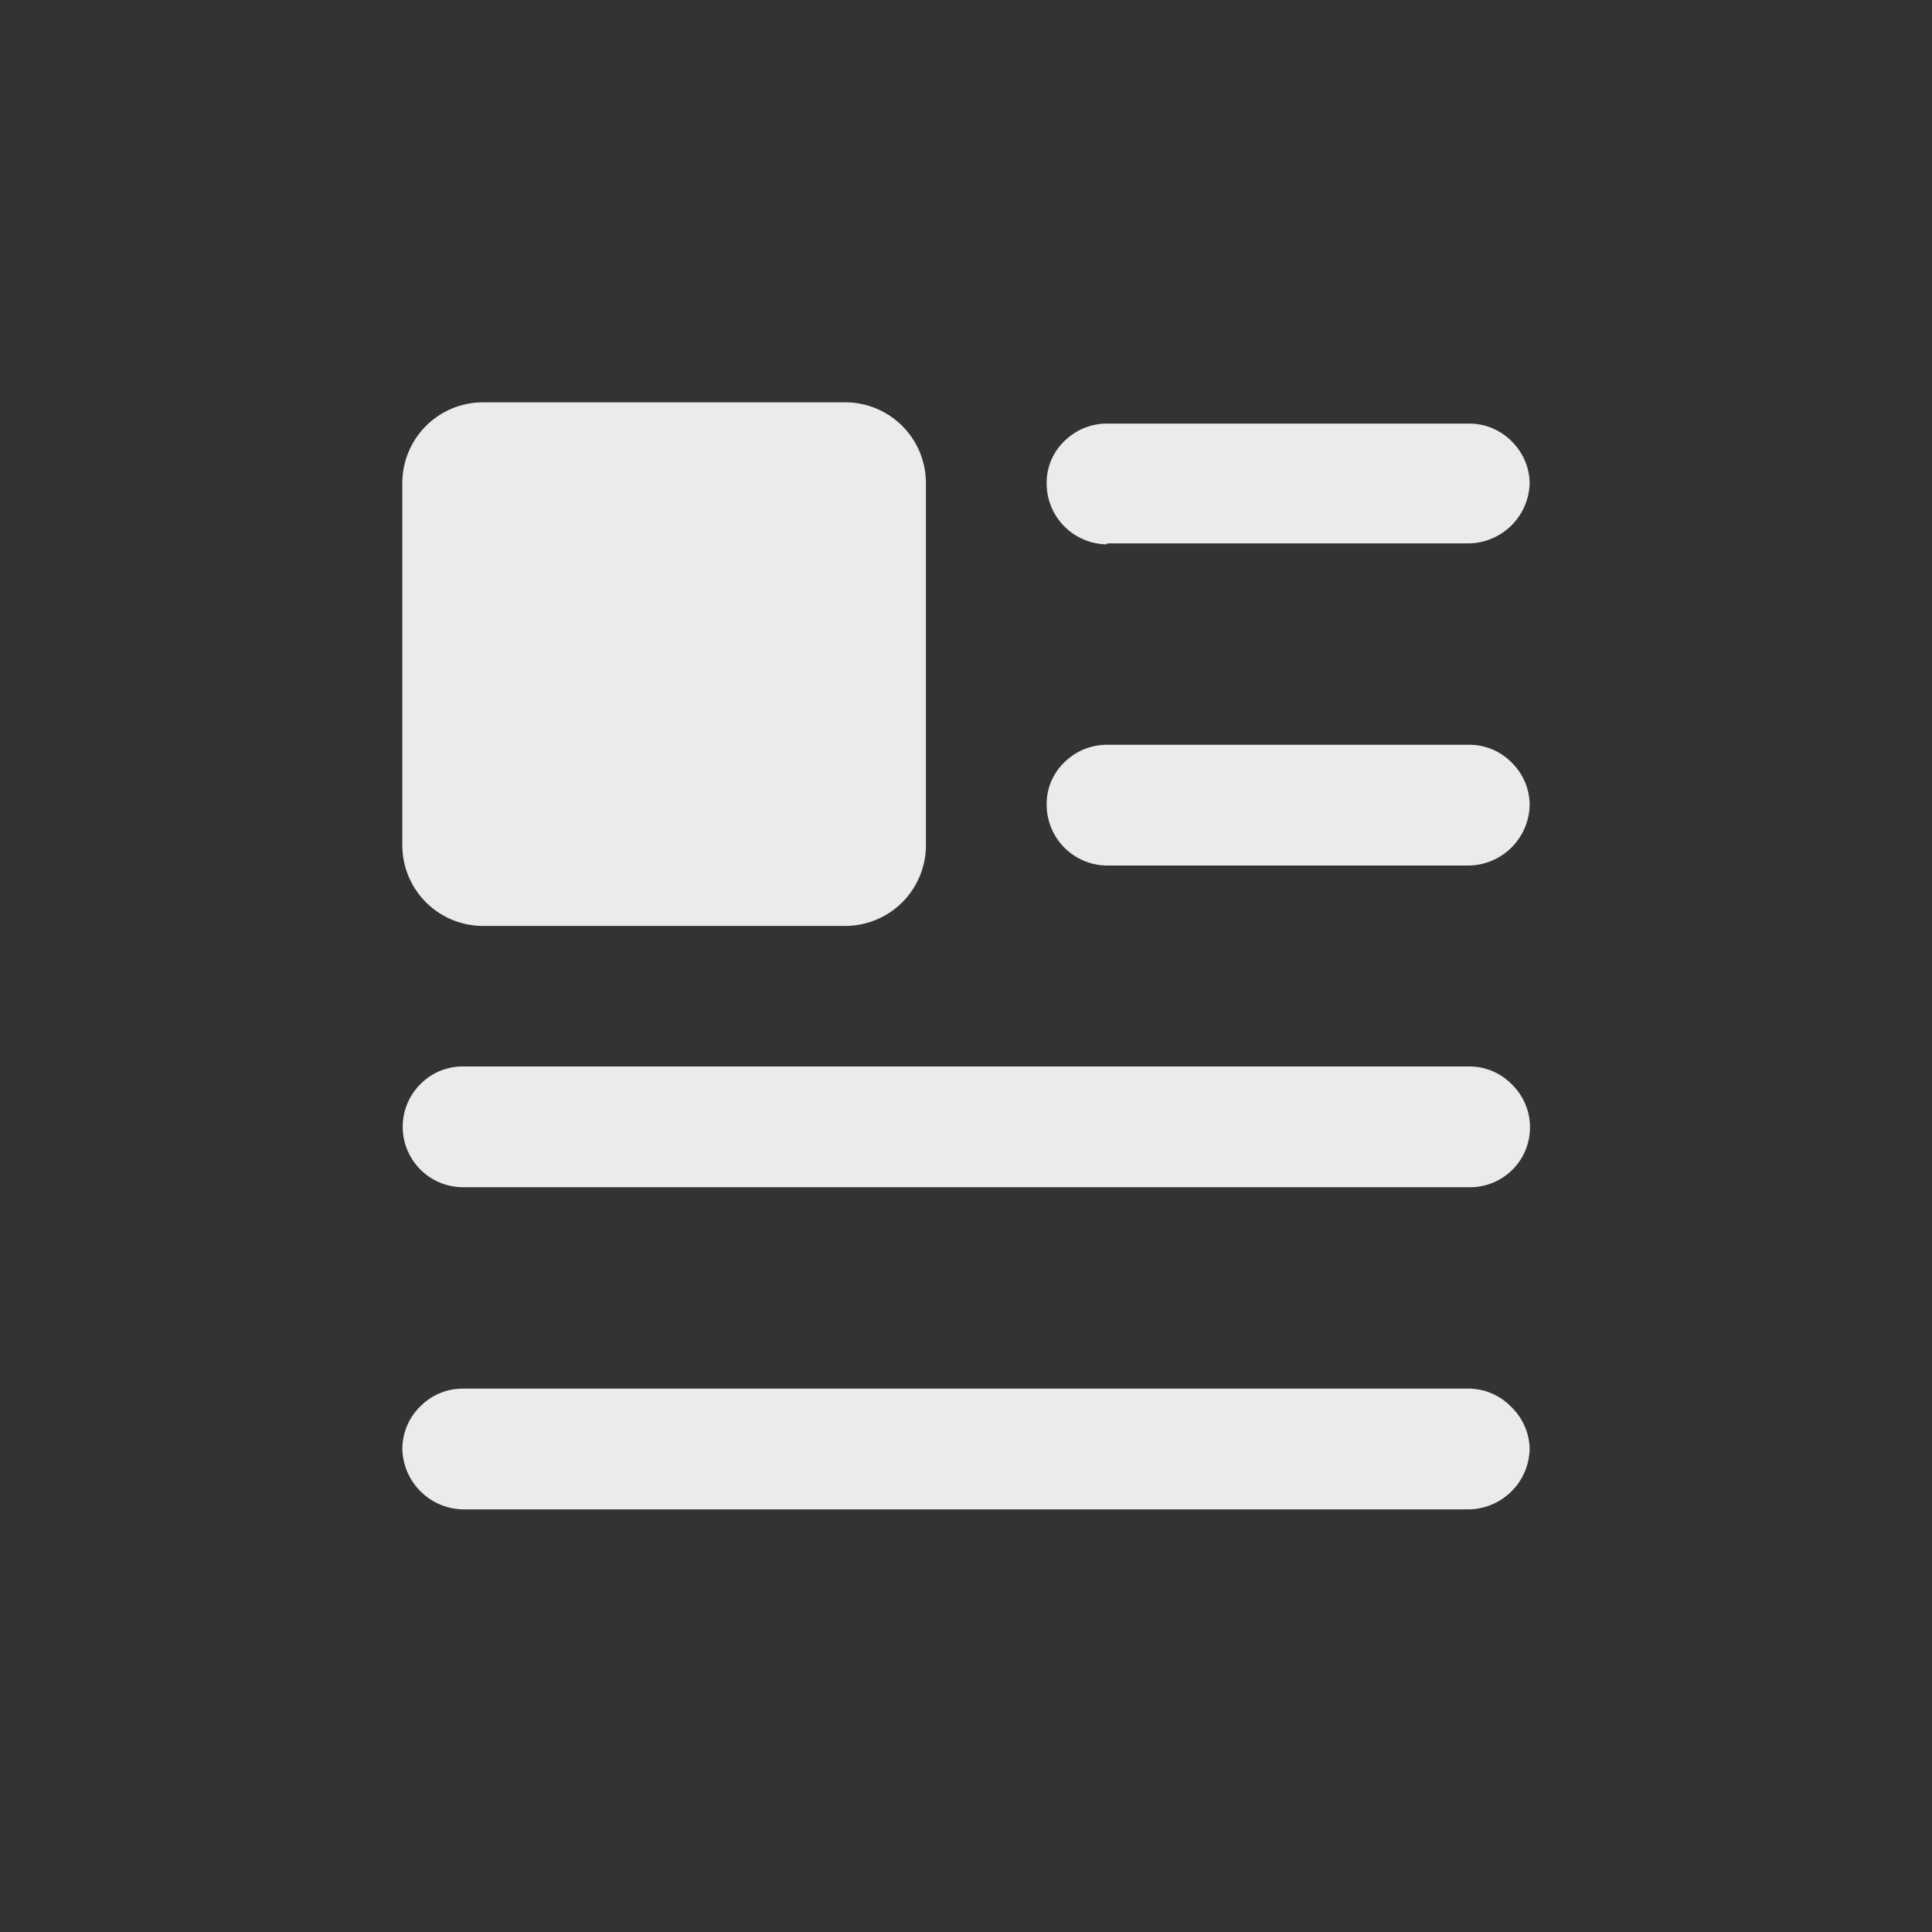 <svg id="Layer_1" data-name="Layer 1" xmlns="http://www.w3.org/2000/svg" viewBox="0 0 40 40"><rect x="0" y="0" width="40" height="40" fill="#333333" stroke="none"/><defs><style>.cls-1{fill:#fff;fill-opacity:0.9;}</style></defs><path class="cls-1" d="M22.92,11.25h7.5A1.28,1.28,0,0,0,31.67,10a1.24,1.24,0,0,0-.38-.87,1.23,1.23,0,0,0-.87-.36h-7.5a1.25,1.25,0,0,0-.88.36,1.19,1.19,0,0,0-.37.87,1.26,1.26,0,0,0,1.25,1.27Z"/><path class="cls-1" d="M30.42,15.42h-7.5a1.25,1.25,0,0,0-.88.36,1.19,1.19,0,0,0-.37.87,1.26,1.26,0,0,0,1.25,1.27h7.5a1.28,1.28,0,0,0,1.25-1.27,1.24,1.24,0,0,0-.38-.87A1.23,1.23,0,0,0,30.42,15.42Z"/><path class="cls-1" d="M30.42,28.75H9.58a1.23,1.23,0,0,0-.87.36,1.24,1.24,0,0,0-.38.87,1.28,1.28,0,0,0,1.25,1.27H30.42A1.28,1.28,0,0,0,31.67,30a1.24,1.24,0,0,0-.38-.87A1.23,1.23,0,0,0,30.42,28.75Z"/><path class="cls-1" d="M30.42,22.08H9.58a1.23,1.23,0,0,0-.87.36,1.25,1.25,0,0,0,.87,2.14H30.42a1.24,1.24,0,0,0,.87-2.14A1.23,1.23,0,0,0,30.42,22.08Z"/><path class="cls-1" d="M17.5,8.33H10A1.67,1.67,0,0,0,8.33,10v7.5A1.67,1.67,0,0,0,10,19.17h7.5a1.67,1.67,0,0,0,1.67-1.67V10A1.67,1.67,0,0,0,17.5,8.33Z"/></svg>